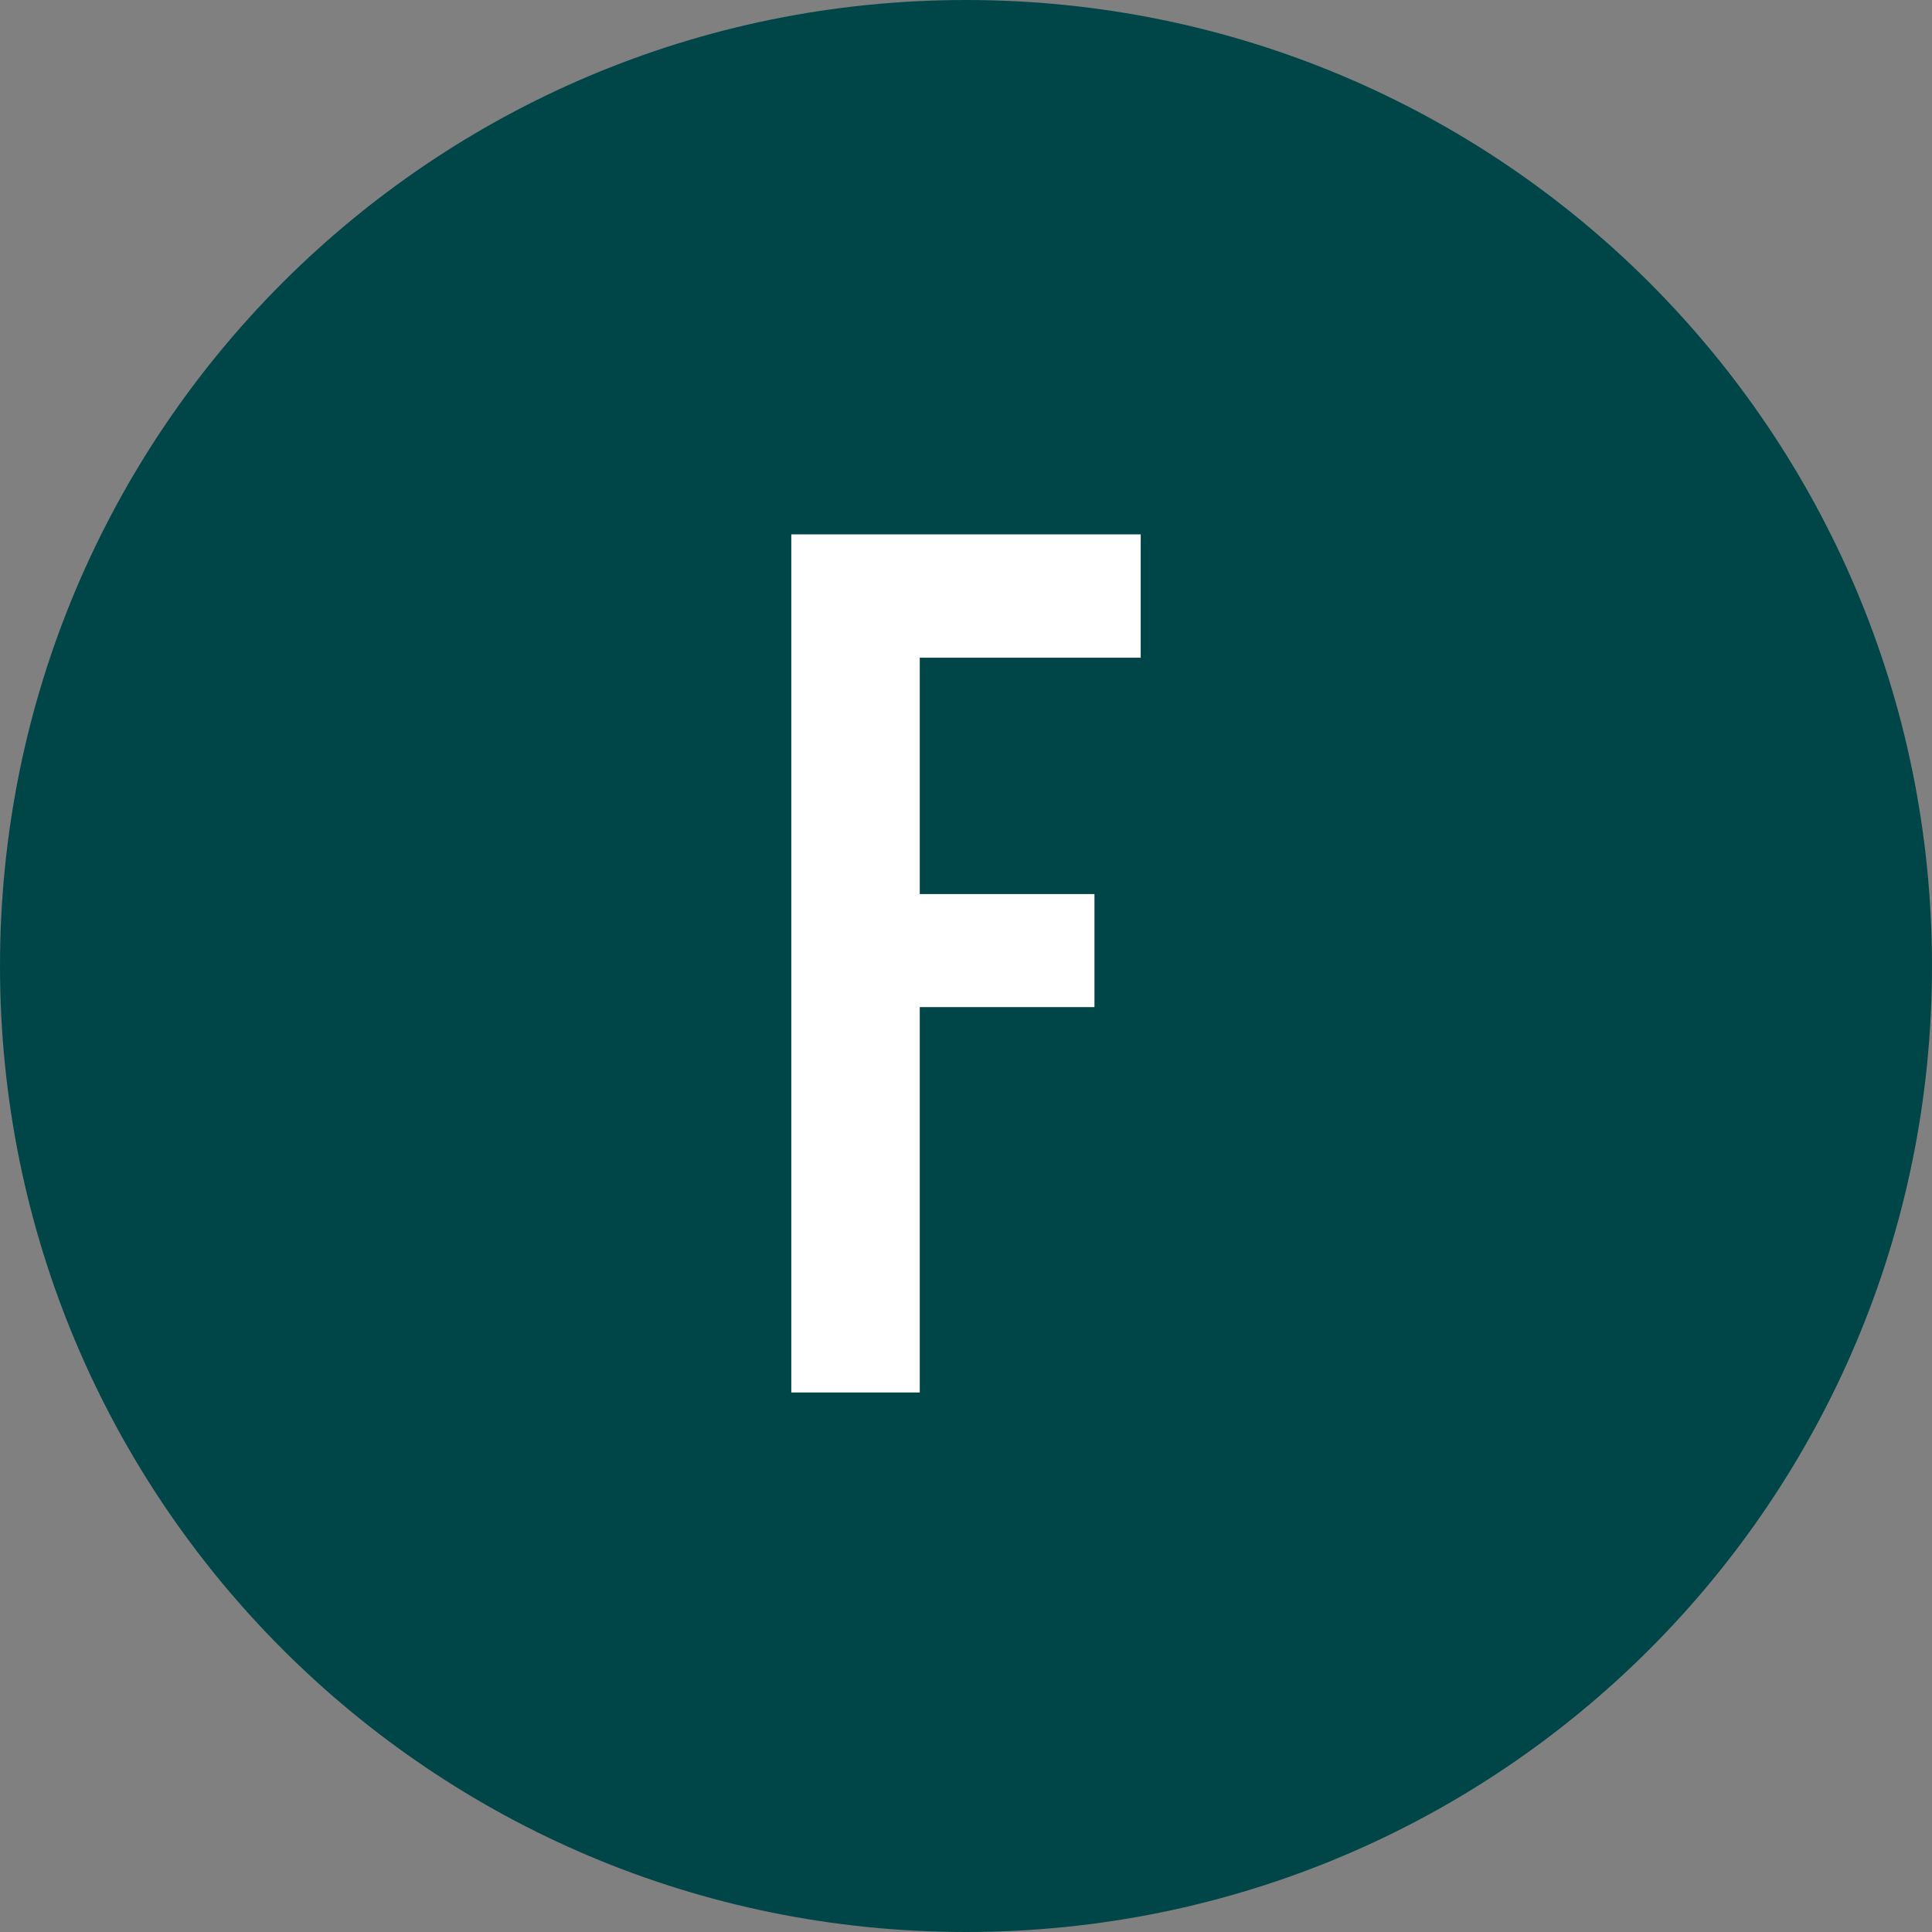 <?xml version="1.0" encoding="UTF-8"?>
<svg id="Layer_2" xmlns="http://www.w3.org/2000/svg" viewBox="0 0 37.6 37.6">
  <rect x="0" y="0" width="37.6" height="37.6" fill="#808080" stroke="none"/>
  <defs>
    <style>
      .cls-1 {
        fill: #fff;
      }

      .cls-2 {
        fill: none;
      }

      .cls-3 {
        fill: #004648;
      }
    </style>
  </defs>
  <g id="Layer_1-2" data-name="Layer_1">
    <g>
      <path class="cls-3" d="M18.8,37.6c10.4,0,18.8-8.4,18.8-18.8S29.2,0,18.8,0,0,8.4,0,18.8s8.4,18.8,18.8,18.8"/>
      <polygon class="cls-1" points="17.9 27.1 17.9 19.6 21.3 19.6 21.3 17.4 17.9 17.4 17.9 12.8 22.2 12.8 22.2 10.4 15.4 10.4 15.4 27.1 17.9 27.1"/>
      <path class="cls-2" d="M18.5,0C8.2.1,0,8.5,0,18.8s8.4,18.8,18.8,18.8,18.8-8.4,18.8-18.8S29.3.1,19.1,0h-.6Z"/>
    </g>
  </g>
</svg>